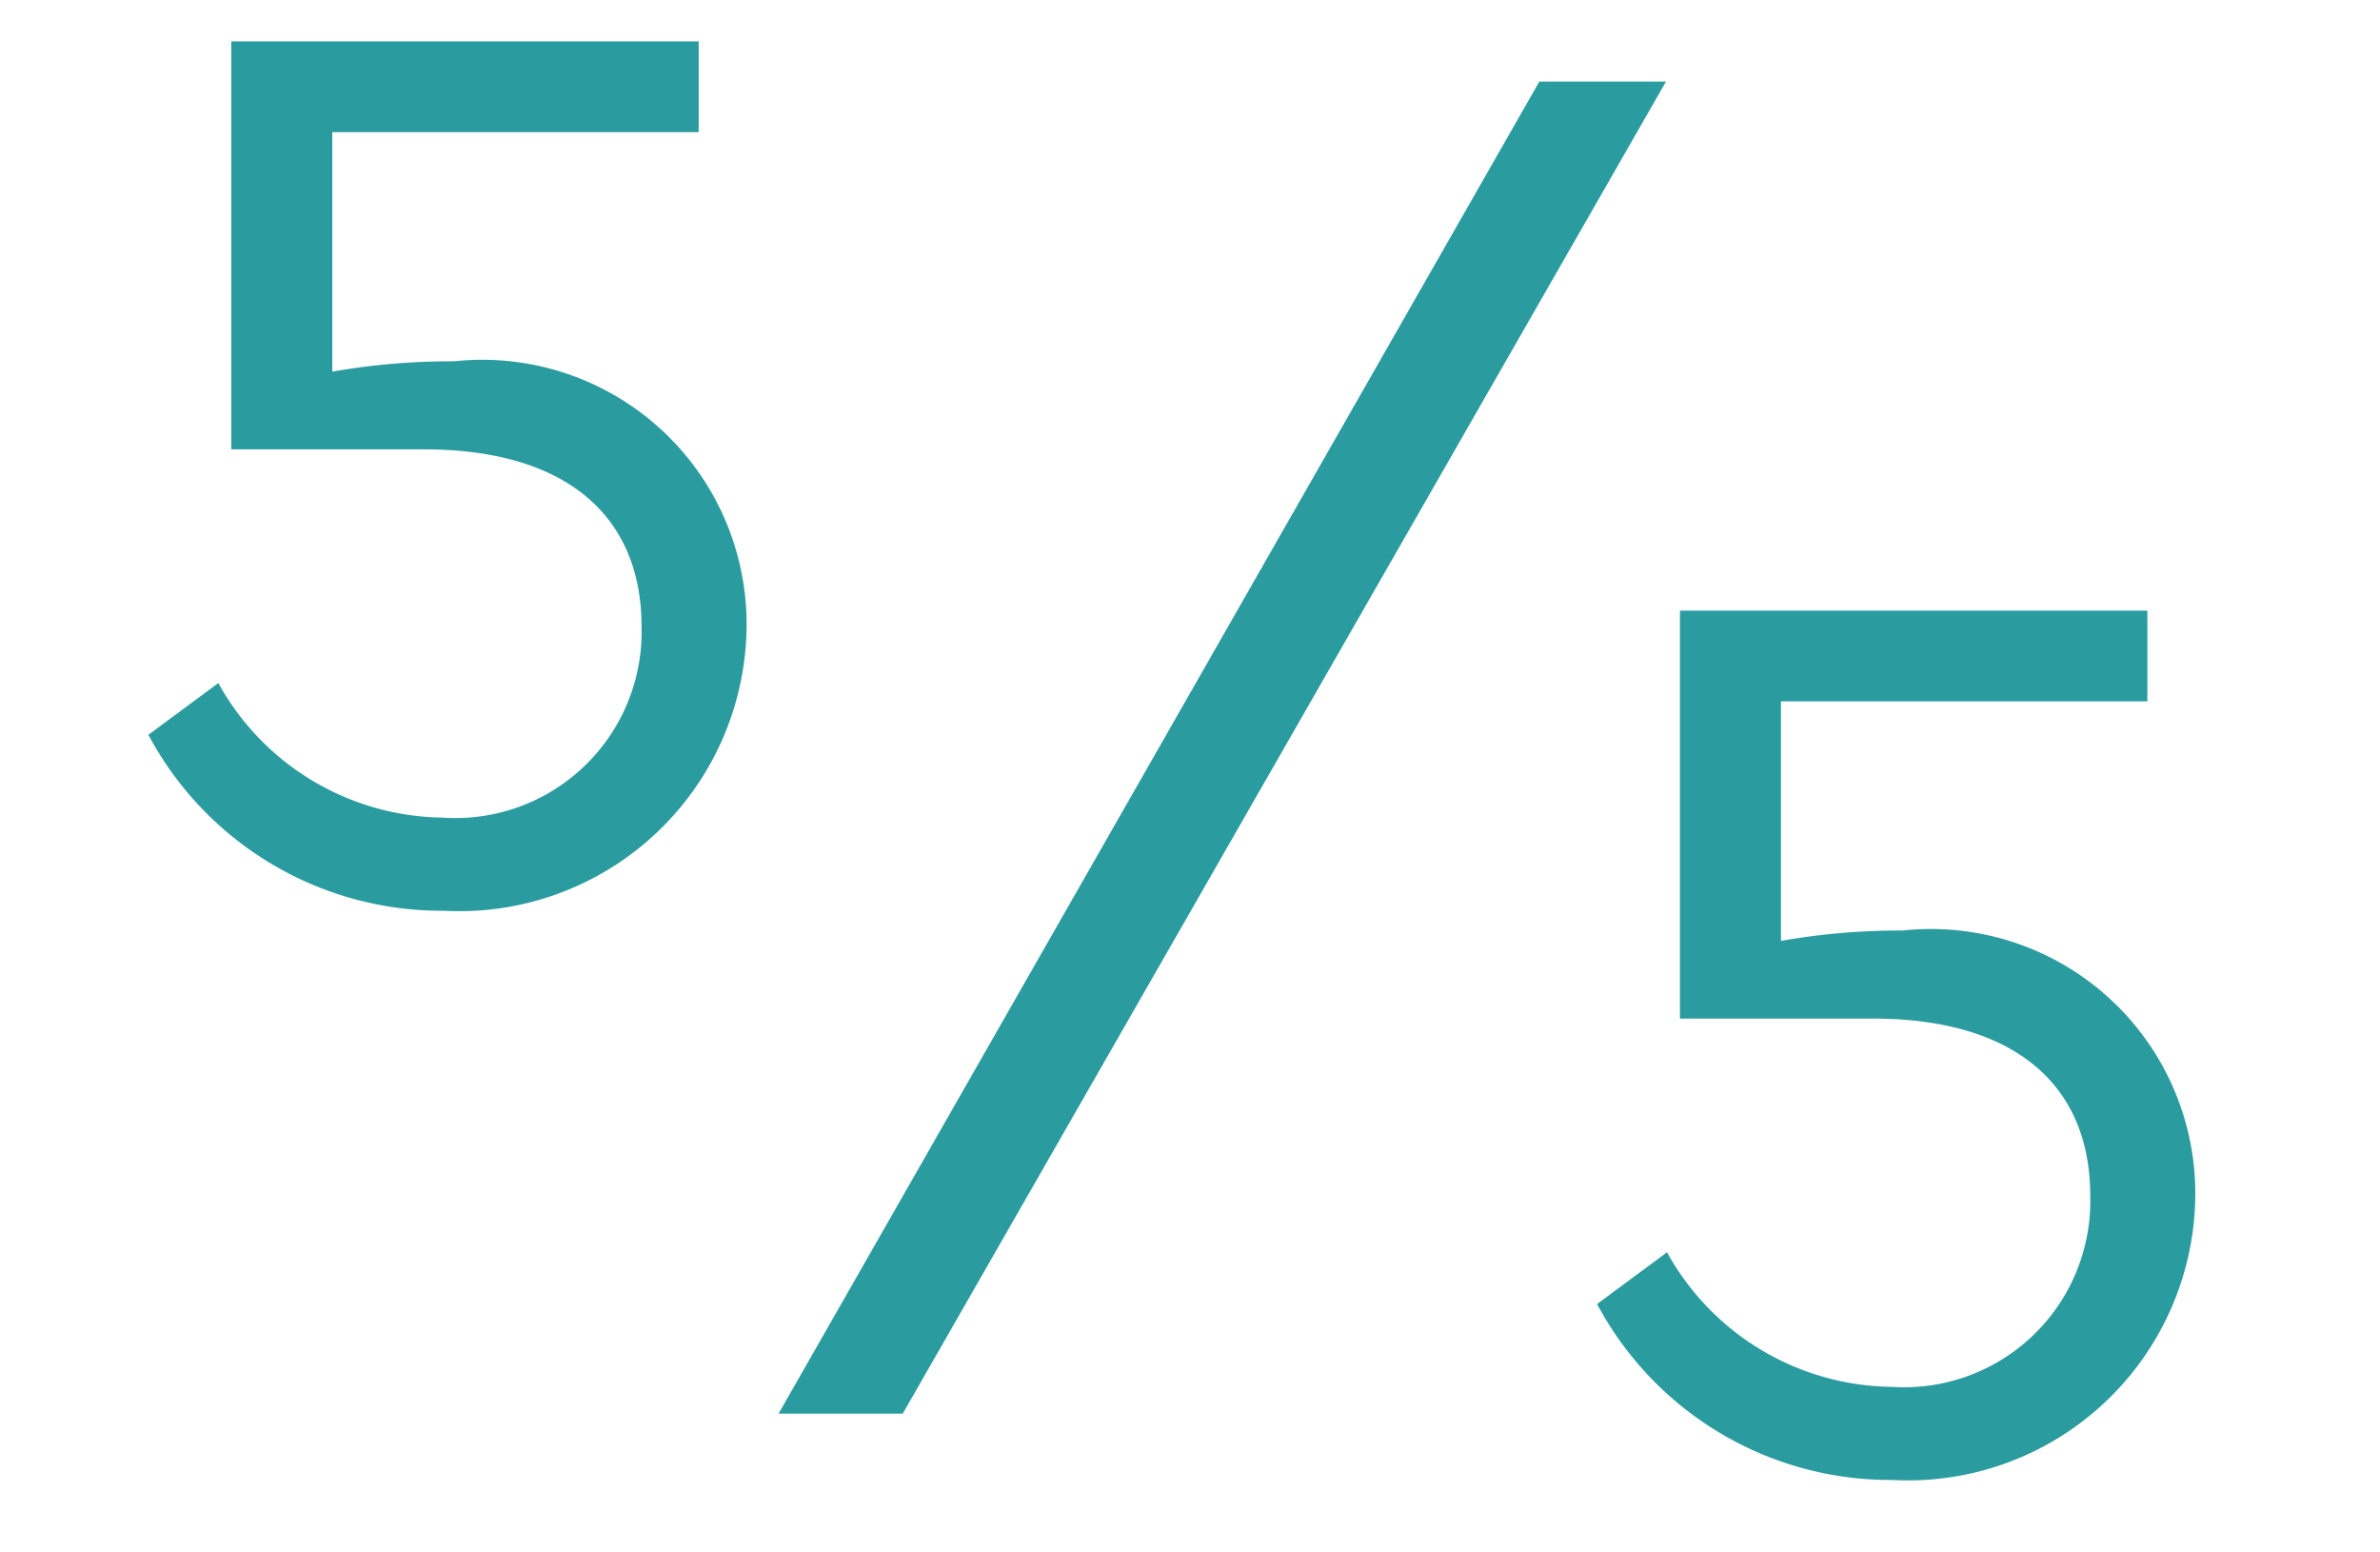 <svg xmlns="http://www.w3.org/2000/svg" xmlns:xlink="http://www.w3.org/1999/xlink" preserveAspectRatio="xMidYMid" width="23" height="15" viewBox="0 0 23 15">    
  <defs>
    <style>
        .b { fill: #2a9c9f; }
    </style>
  </defs>    
  <path class="b" d="M4.387,3.491a6.653,6.653,0,0,0-1.176.1V1.277H6.752V0.4H2.235V4.342H4.1c1.351,0,2.1.626,2.1,1.714A1.8,1.8,0,0,1,4.275,7.9a2.512,2.512,0,0,1-2.165-1.3l-0.676.5A3.212,3.212,0,0,0,4.287,8.8,2.776,2.776,0,0,0,7.215,6.044,2.555,2.555,0,0,0,4.387,3.491Z"/>
  <path class="b" d="M18.387,8.991a6.653,6.653,0,0,0-1.176.1V6.777h3.541V5.9H16.235V9.842H18.1c1.351,0,2.1.626,2.1,1.714A1.8,1.8,0,0,1,18.275,13.4a2.512,2.512,0,0,1-2.165-1.3l-0.676.5a3.212,3.212,0,0,0,2.853,1.7,2.776,2.776,0,0,0,2.928-2.753A2.555,2.555,0,0,0,18.387,8.991Z"/>
  <path class="b" d="M14.876,0.788L7.524,13.659h1.2L16.1,0.788h-1.22Z"/>
</svg>
